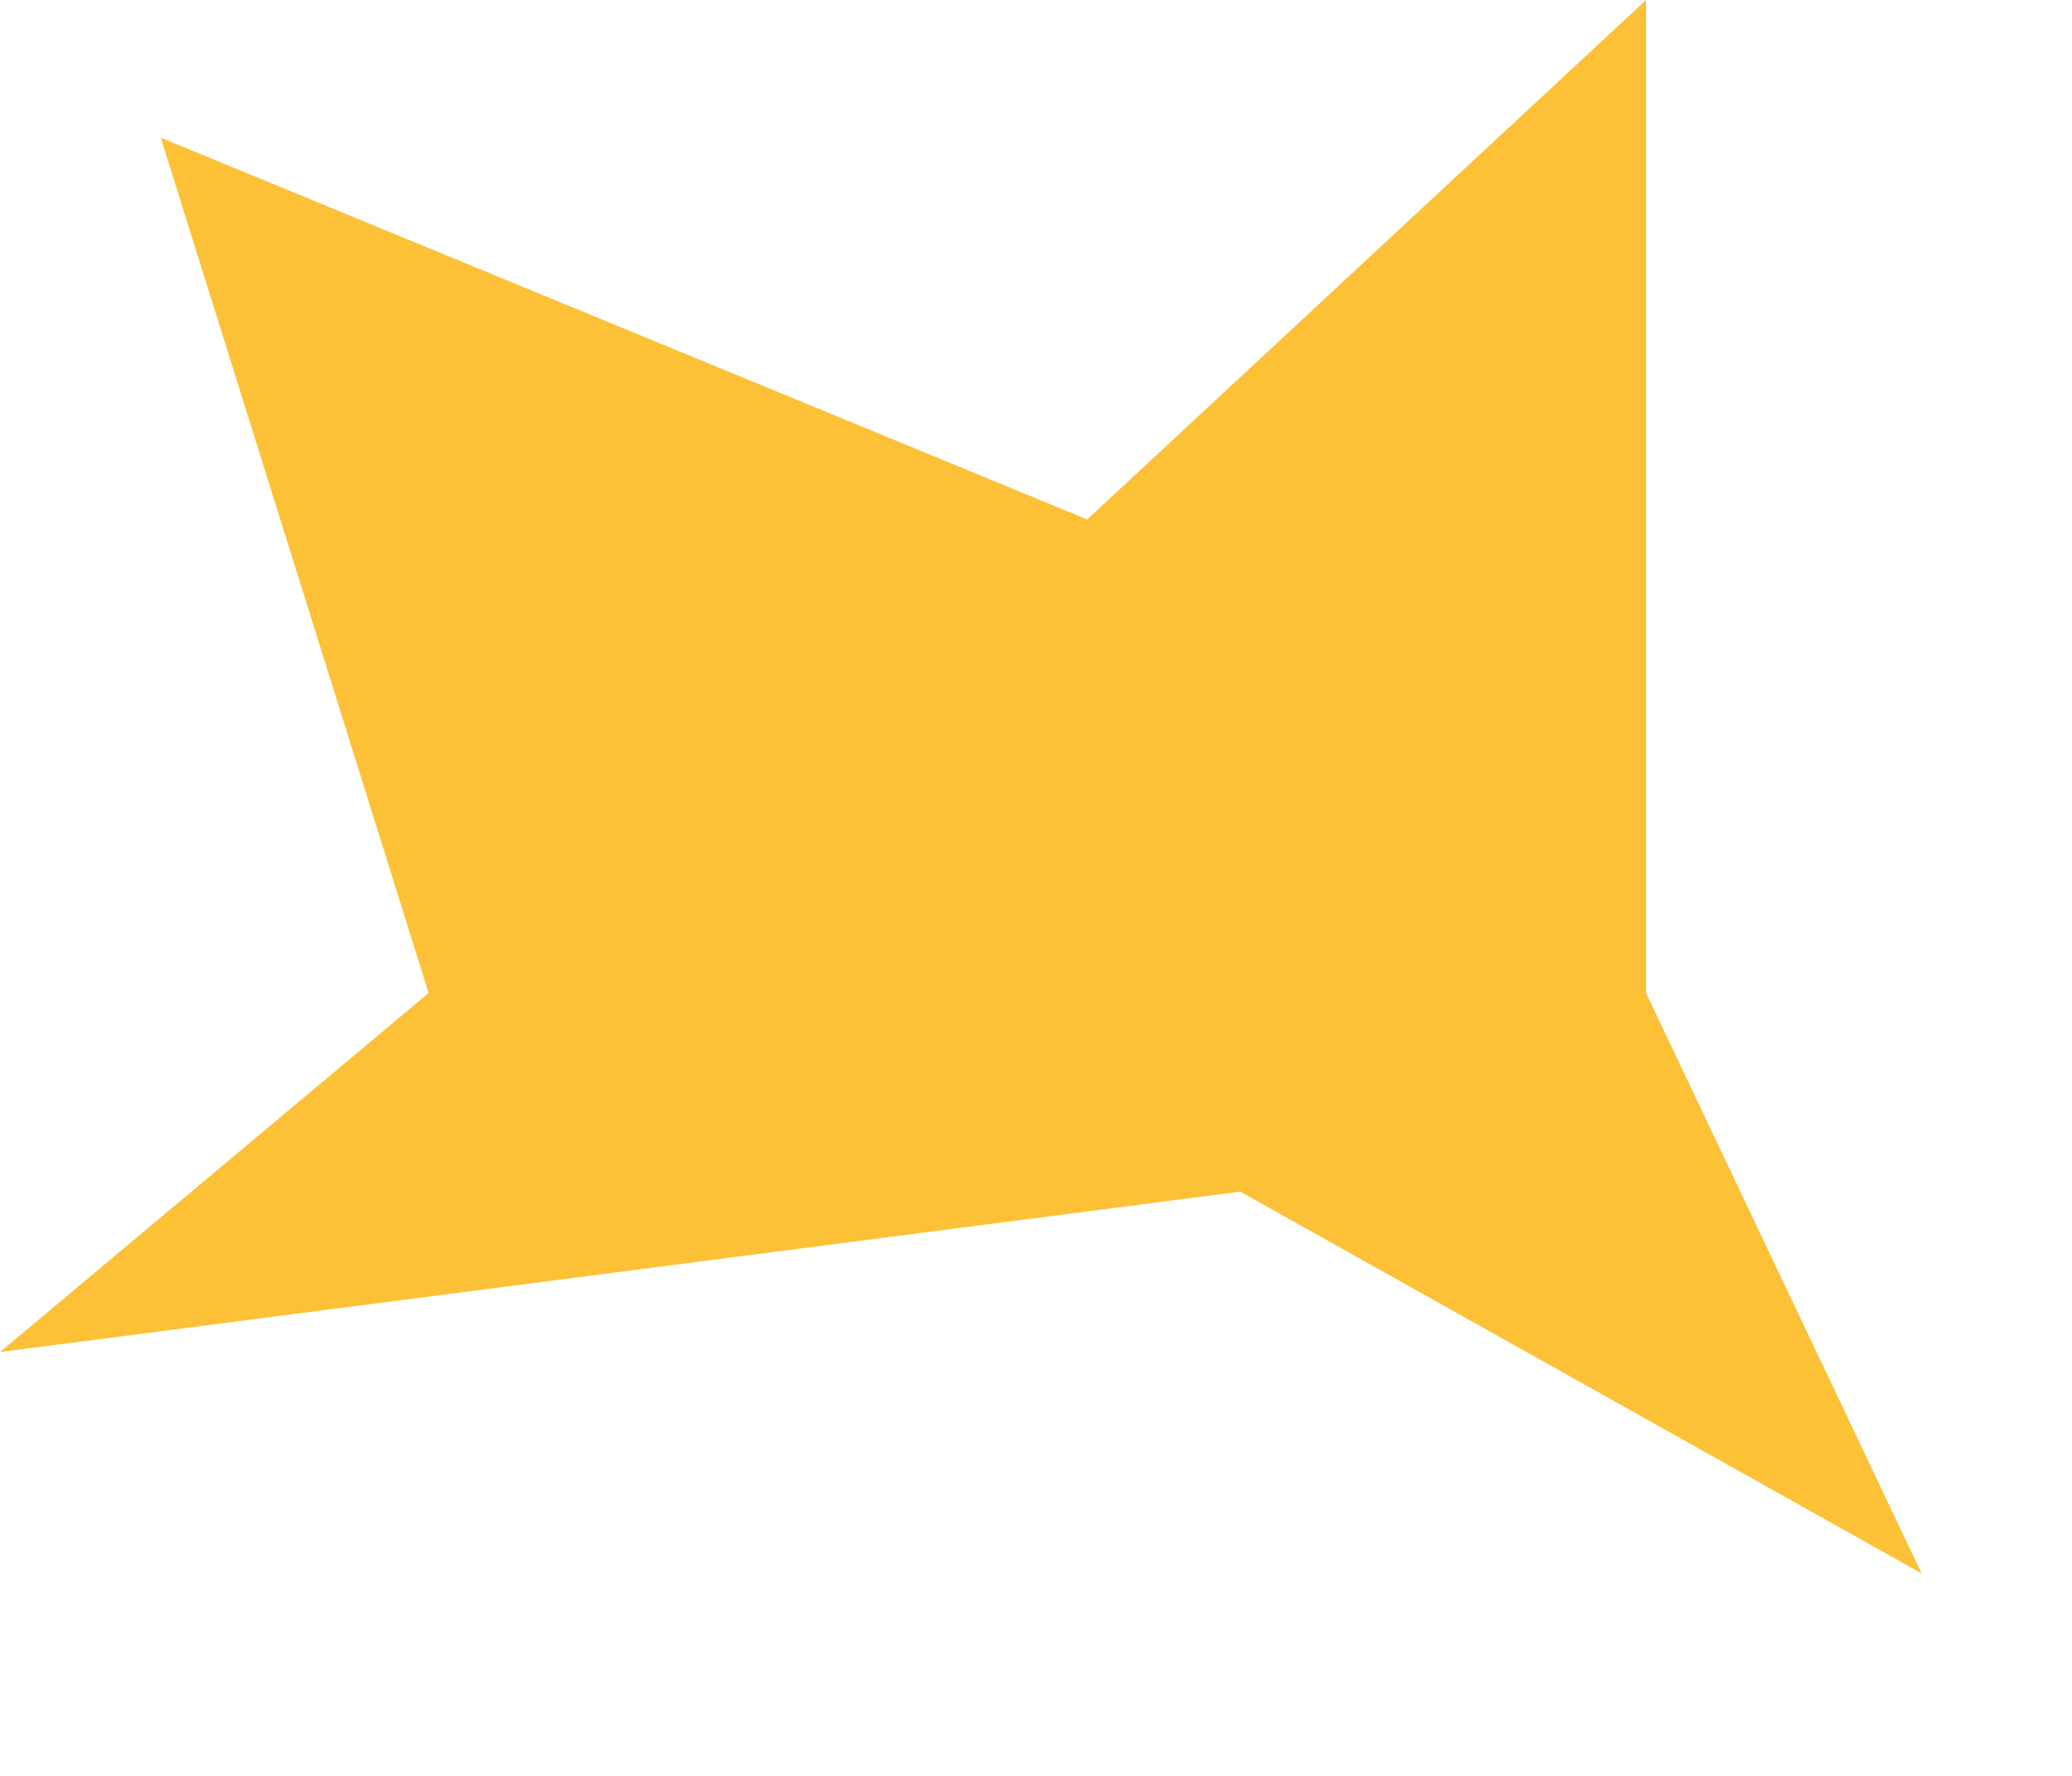 <?xml version="1.0" encoding="utf-8"?>
<svg xmlns="http://www.w3.org/2000/svg" fill="none" height="100%" overflow="visible" preserveAspectRatio="none" style="display: block;" viewBox="0 0 7 6" width="100%">
<path d="M1.448 3.355L0 4.568L4.19 4.026L6.492 5.316L5.561 3.355V0L3.673 1.755L0.543 0.465L1.448 3.355Z" fill="#FCC137" id="Vector 3738"/>
</svg>